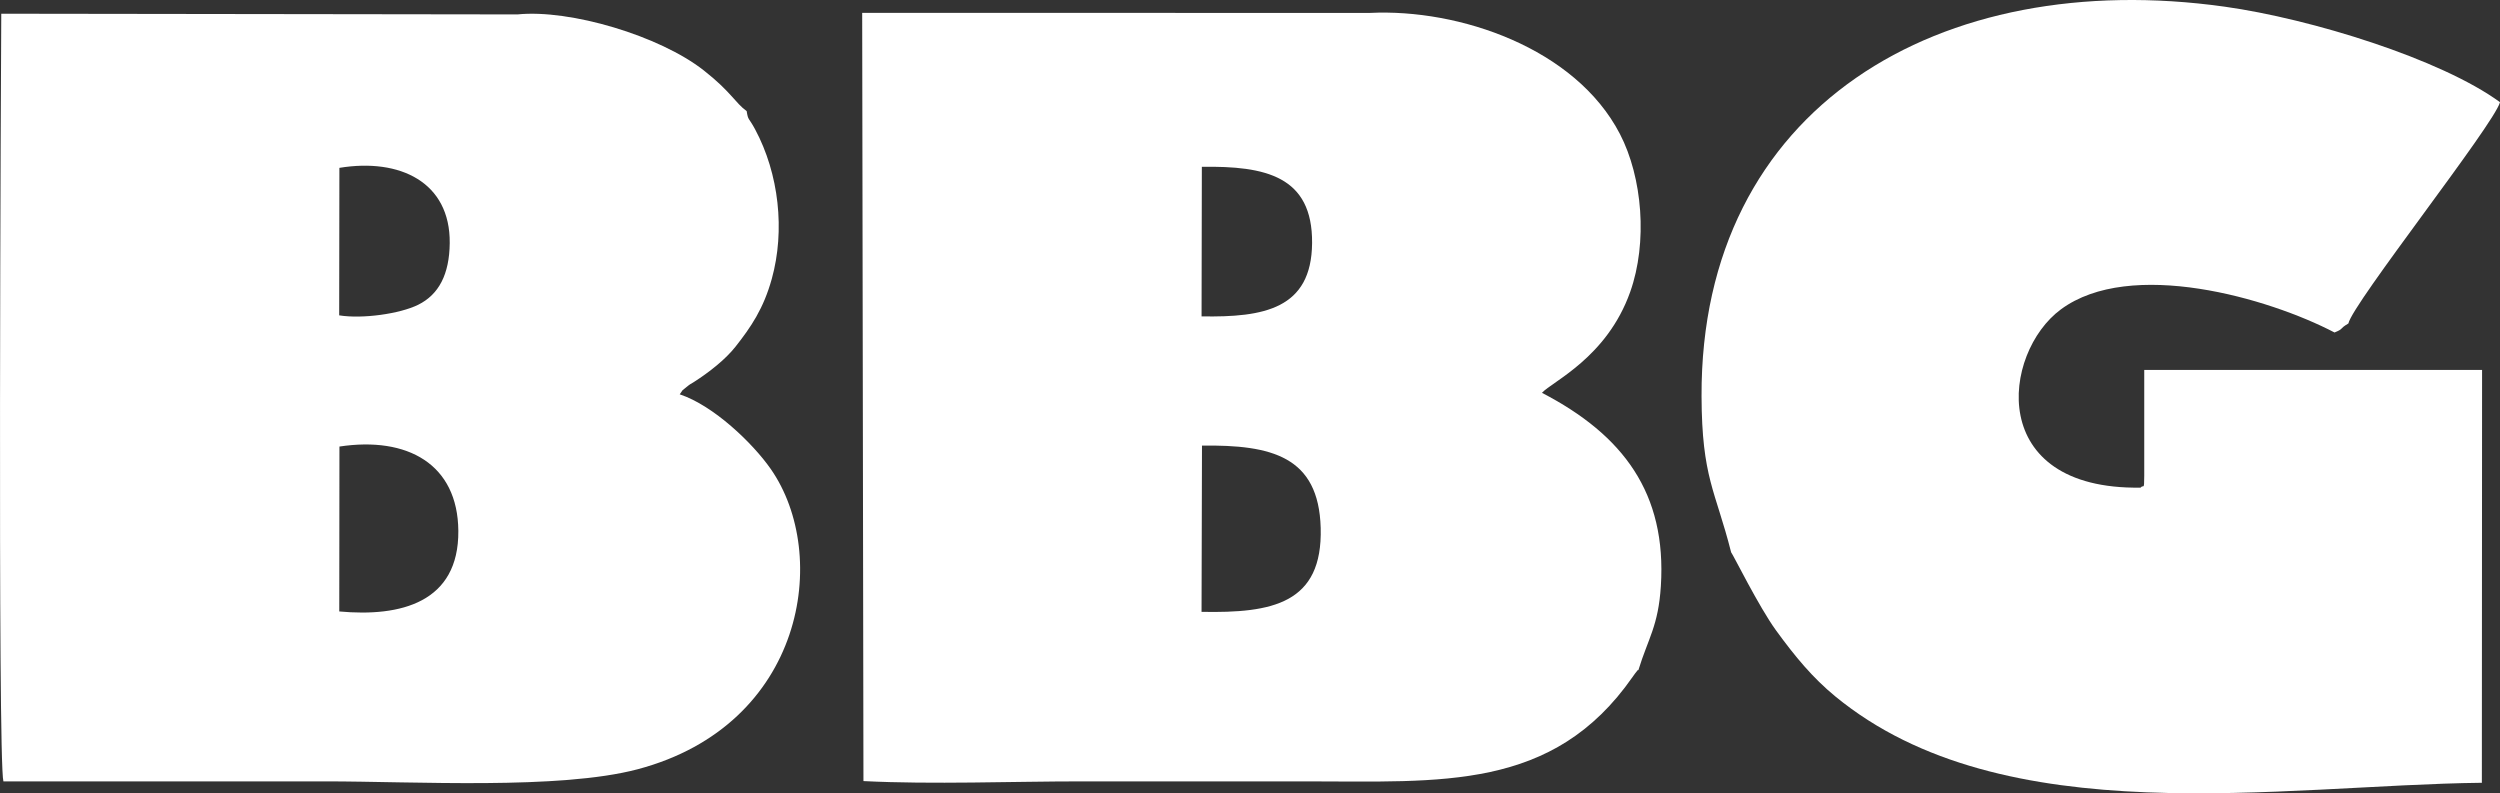 <?xml version="1.0" encoding="UTF-8"?> <!-- Creator: CorelDRAW 2018 (64-Bit) --> <svg xmlns="http://www.w3.org/2000/svg" xmlns:xlink="http://www.w3.org/1999/xlink" xml:space="preserve" width="69.125mm" height="21.935mm" style="shape-rendering:geometricPrecision; text-rendering:geometricPrecision; image-rendering:optimizeQuality; fill-rule:evenodd; clip-rule:evenodd" viewBox="0 0 6912.5 2193.5"><rect x="0" y="0" width="6912.5" height="2193.5" fill="#333333" stroke="none"/> <defs> <style type="text/css"> <![CDATA[ .fil0 {fill:white} ]]> </style> </defs> <g id="Слой_x0020_1">  <g id="_2711816484144"> <path class="fil0" d="M2387.45 2159.7c192.51,9.66 409.39,0.79 604.66,0.79 206.02,0 412.04,0 618.06,0 374.91,0 683.9,27.18 903.83,-288.59l6.44 -9.04c14.79,-18.79 4.71,-6.49 9.86,-10.46 26.79,-87.28 54.98,-121.34 61.99,-231.92 16.25,-256.41 -103.45,-417.35 -328.76,-534.31 27.33,-30.75 179.28,-96.86 243.94,-278.89 48.69,-137.08 34.04,-316.48 -28.35,-436.8 -123.37,-237.91 -444.84,-346.79 -691.19,-334.76l-1403.97 -0.13 3.49 2124.11zm934.83 -467.95c195.43,3.83 335.23,-22.61 329.44,-232.15 -5.47,-198.01 -136.21,-229.96 -328.22,-227.52l-1.22 459.67zm0.04 -816.96c171.62,3 304.13,-20.26 305.62,-202.65 1.52,-185.46 -129.32,-213.52 -304.84,-210.9l-0.78 413.55z"></path> <path class="fil0" d="M9.43 2160.53c297.14,0.03 594.27,-0.04 891.41,-0.04 243.24,0 646.42,23.75 862.36,-33.53 461.93,-122.55 533.99,-592.56 367.7,-830.57 -49.76,-71.22 -157.93,-175.05 -251.46,-206.08 12.49,-17.21 1.79,-5.94 19.53,-20.76 10.11,-8.43 9.96,-7.08 20.69,-13.96 40.16,-25.75 85.79,-61.17 114.16,-97.22 42.52,-54.04 77.3,-104.79 100.21,-187.49 36.96,-133.37 20.03,-290.02 -46.36,-413.68 -17.87,-33.27 -18.87,-22.92 -23.11,-49.93 -32.47,-23.69 -43.11,-53.33 -118.83,-112.78 -121.79,-95.62 -369.72,-169.38 -514.81,-154.63l-1427.4 -1.94c-0.81,108.89 -10.35,2064.25 5.91,2122.61zm928.65 -469.87c169.5,15.69 330.77,-24.56 329.22,-222.8 -1.46,-184.77 -140.97,-261.67 -328.75,-233.15l-0.47 455.95zm-0.24 -818.72c64.15,10.4 167.79,-4.22 218.38,-29.23 57.27,-28.31 86.41,-84.46 87.27,-170.59 1.69,-168.6 -138.05,-235.47 -305.08,-208.01l-0.57 407.83z"></path> <path class="fil0" d="M4786.61 1527.16c4.69,5.09 76.82,150.81 123.76,215.39 53.72,73.89 101.9,131.78 164.27,183.05 465.38,382.57 1232.32,245.04 1787.69,238.77l0.6 -1141.57 -934.09 0.05 0 292.69c-0.29,43.32 -1.4,22.25 -10.22,32.78 -427.8,6.26 -383.73,-372.2 -220.25,-492.9 192.31,-141.99 573.77,-31.63 756.6,63.92 27.19,-11.13 11.17,-8.96 38.3,-24.92 11.78,-55.63 401.99,-549.17 419.27,-611.81 -162.88,-119.21 -521.9,-230.63 -761.47,-264.18 -785.92,-110.06 -1449.23,275.87 -1446.29,1077.17 0.83,226.11 38.36,260.09 81.83,431.56z"></path> </g> </g> </svg> 